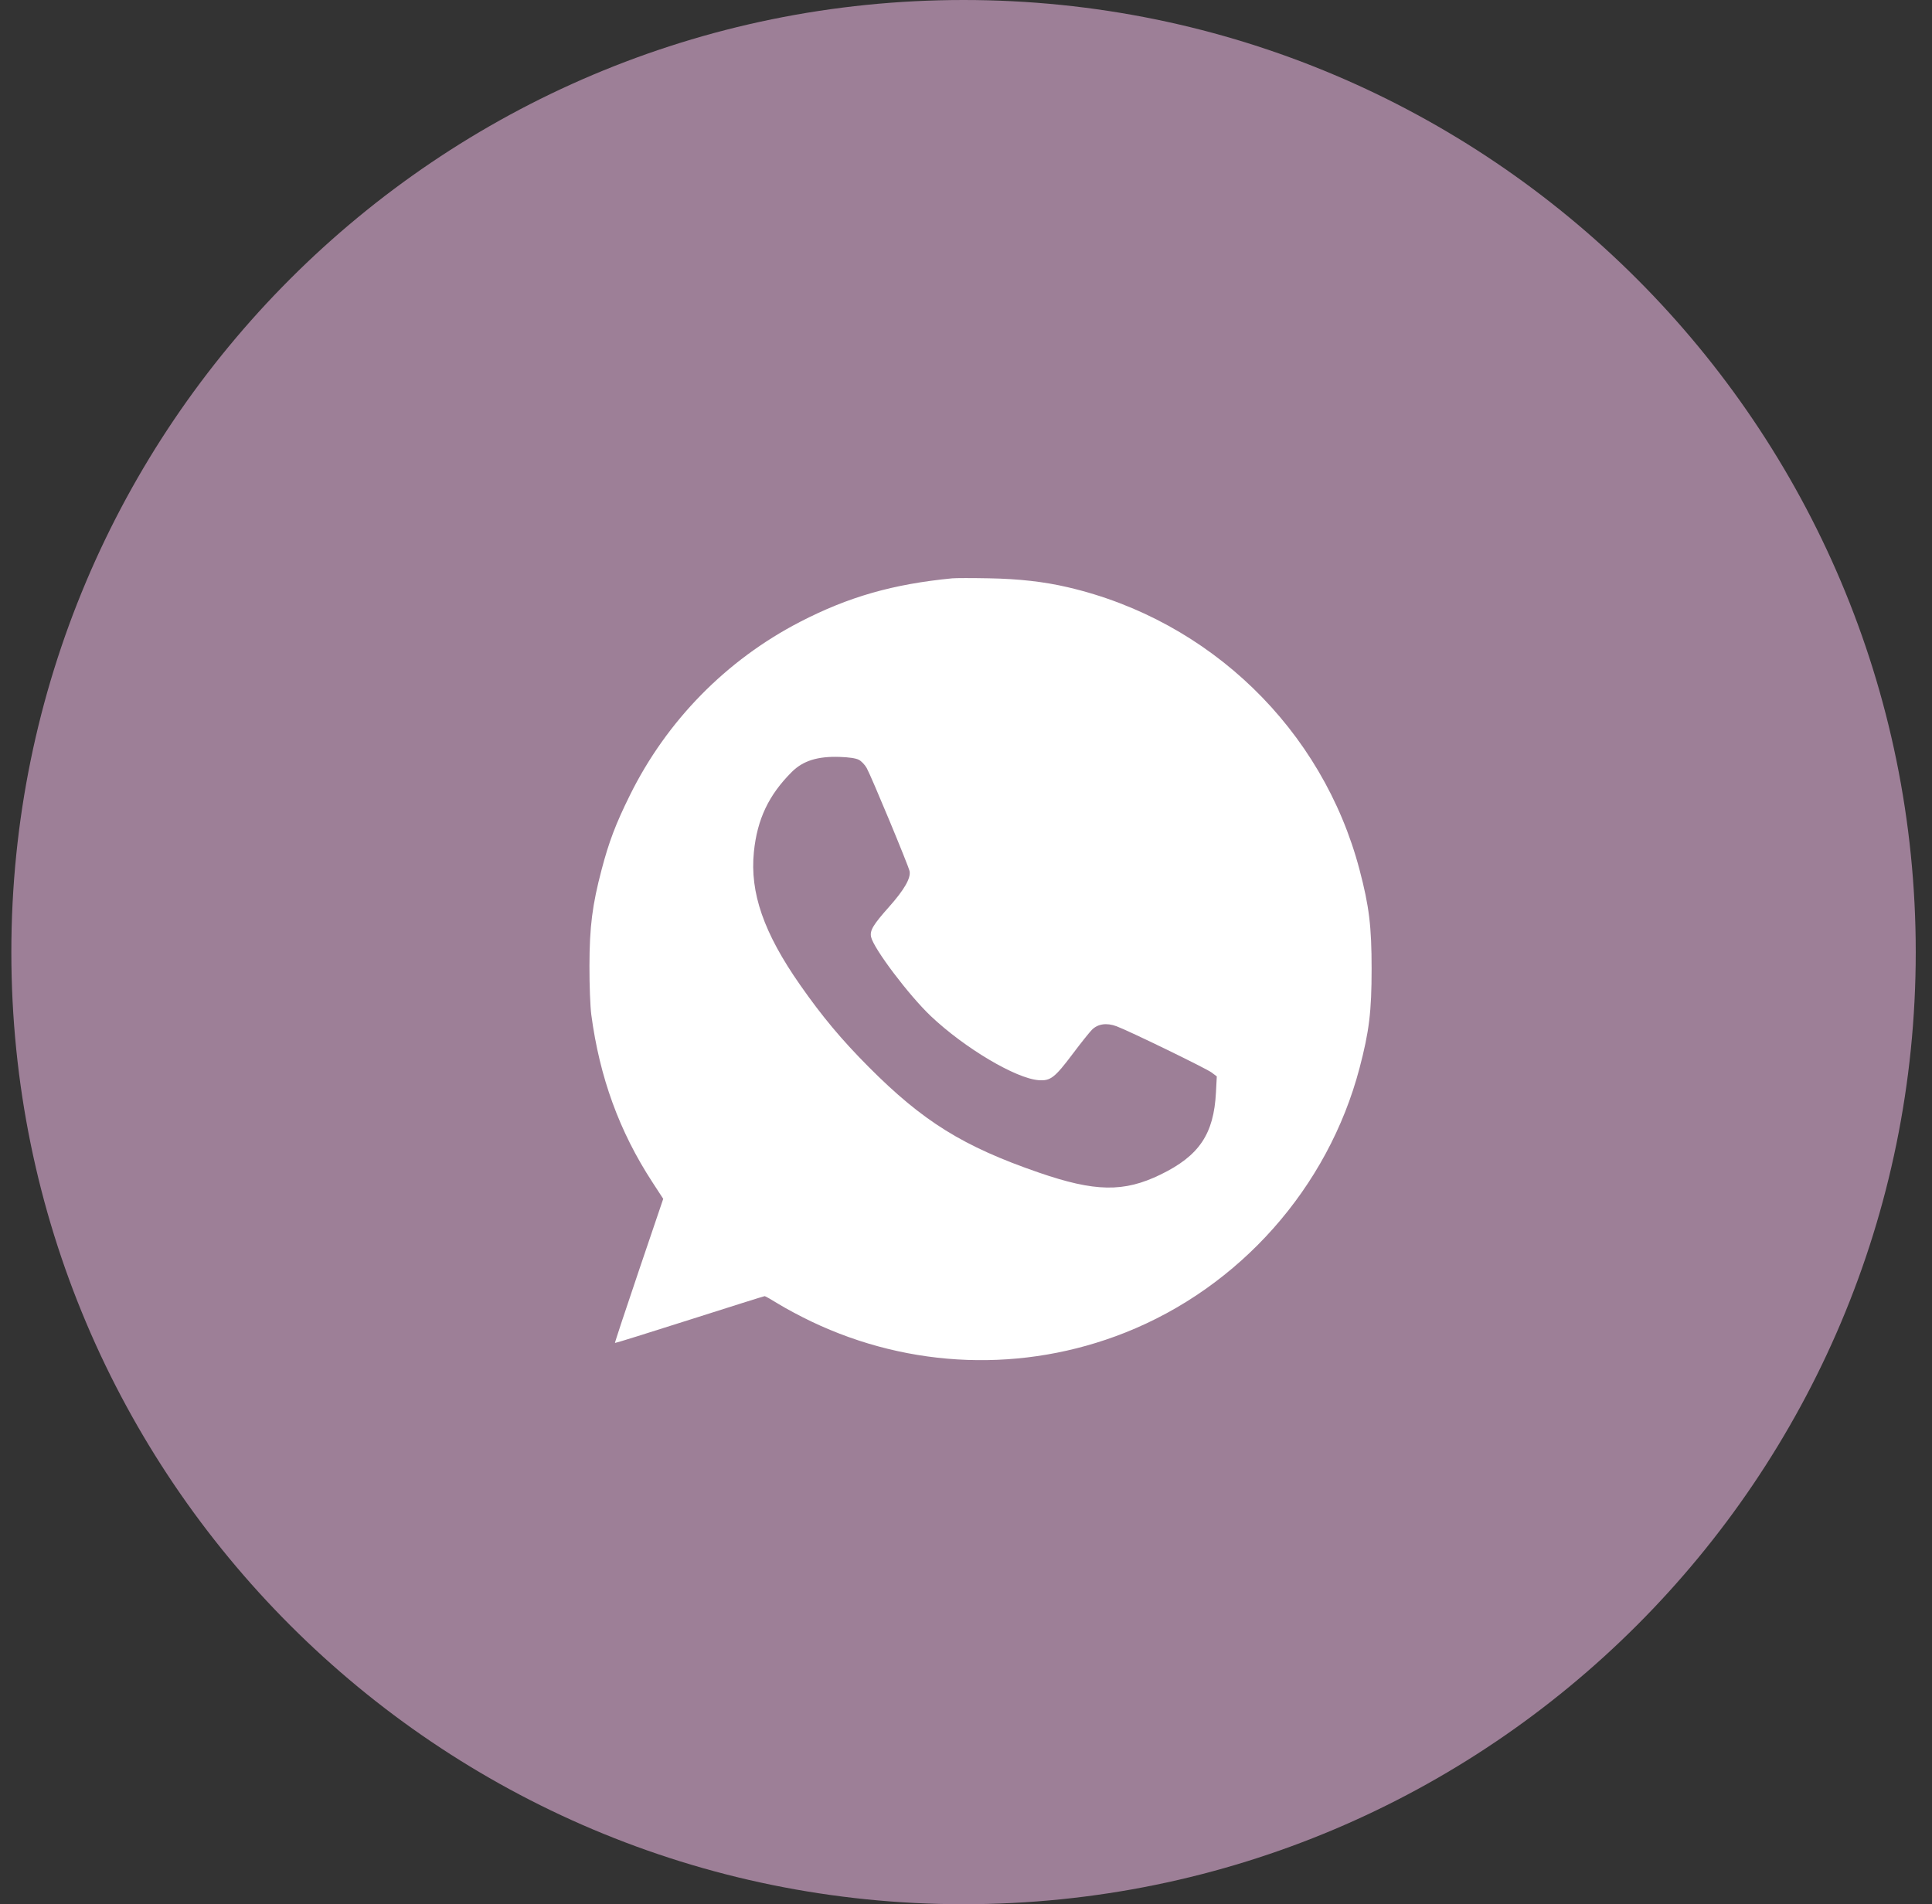 <?xml version="1.0" encoding="UTF-8"?> <svg xmlns="http://www.w3.org/2000/svg" width="70" height="69" viewBox="0 0 70 69" fill="none"><rect x="0" y="0" width="70" height="69" fill="#333333" stroke="none"/> <path d="M69.411 34.5C69.411 53.554 53.965 69 34.911 69C15.857 69 0.411 53.554 0.411 34.5C0.411 15.446 15.857 0 34.911 0C53.965 0 69.411 15.446 69.411 34.5Z" fill="#9D7F97"></path> <path fill-rule="evenodd" clip-rule="evenodd" d="M34.501 20.956C32.358 21.164 30.743 21.626 28.99 22.532C26.315 23.915 24.155 26.116 22.82 28.82C22.307 29.858 22.065 30.495 21.797 31.513C21.459 32.797 21.36 33.578 21.357 34.998C21.355 35.705 21.385 36.472 21.424 36.771C21.727 39.041 22.44 40.998 23.633 42.83L24.03 43.44L23.147 46.043C22.662 47.474 22.272 48.653 22.281 48.663C22.291 48.672 23.505 48.294 24.98 47.823C26.456 47.352 27.682 46.966 27.706 46.966C27.73 46.966 27.958 47.096 28.212 47.253C28.466 47.411 28.999 47.695 29.396 47.885C32.983 49.599 37.084 49.746 40.758 48.291C44.92 46.643 48.117 43.037 49.258 38.704C49.608 37.377 49.696 36.649 49.696 35.109C49.696 33.568 49.608 32.841 49.258 31.513C47.919 26.43 43.839 22.478 38.69 21.279C37.825 21.077 36.925 20.975 35.833 20.955C35.222 20.943 34.623 20.944 34.501 20.956ZM31.117 27.531C31.209 27.578 31.337 27.713 31.403 27.831C31.568 28.127 32.917 31.371 32.956 31.567C33.007 31.818 32.761 32.245 32.209 32.864C31.634 33.511 31.51 33.718 31.561 33.951C31.654 34.374 32.938 36.073 33.728 36.821C34.955 37.981 36.81 39.082 37.636 39.141C38.061 39.172 38.216 39.052 38.866 38.188C39.16 37.796 39.475 37.402 39.564 37.313C39.778 37.099 40.096 37.054 40.452 37.186C40.91 37.356 43.703 38.715 43.9 38.863L44.087 39.004L44.056 39.591C43.977 41.099 43.447 41.881 42.047 42.562C40.716 43.209 39.674 43.191 37.634 42.487C34.897 41.542 33.444 40.64 31.475 38.662C30.49 37.672 29.79 36.835 28.99 35.69C27.671 33.804 27.165 32.347 27.315 30.869C27.436 29.683 27.851 28.808 28.689 27.971C29.094 27.567 29.624 27.4 30.422 27.427C30.761 27.438 31.009 27.475 31.117 27.531Z" fill="white"></path> </svg> 